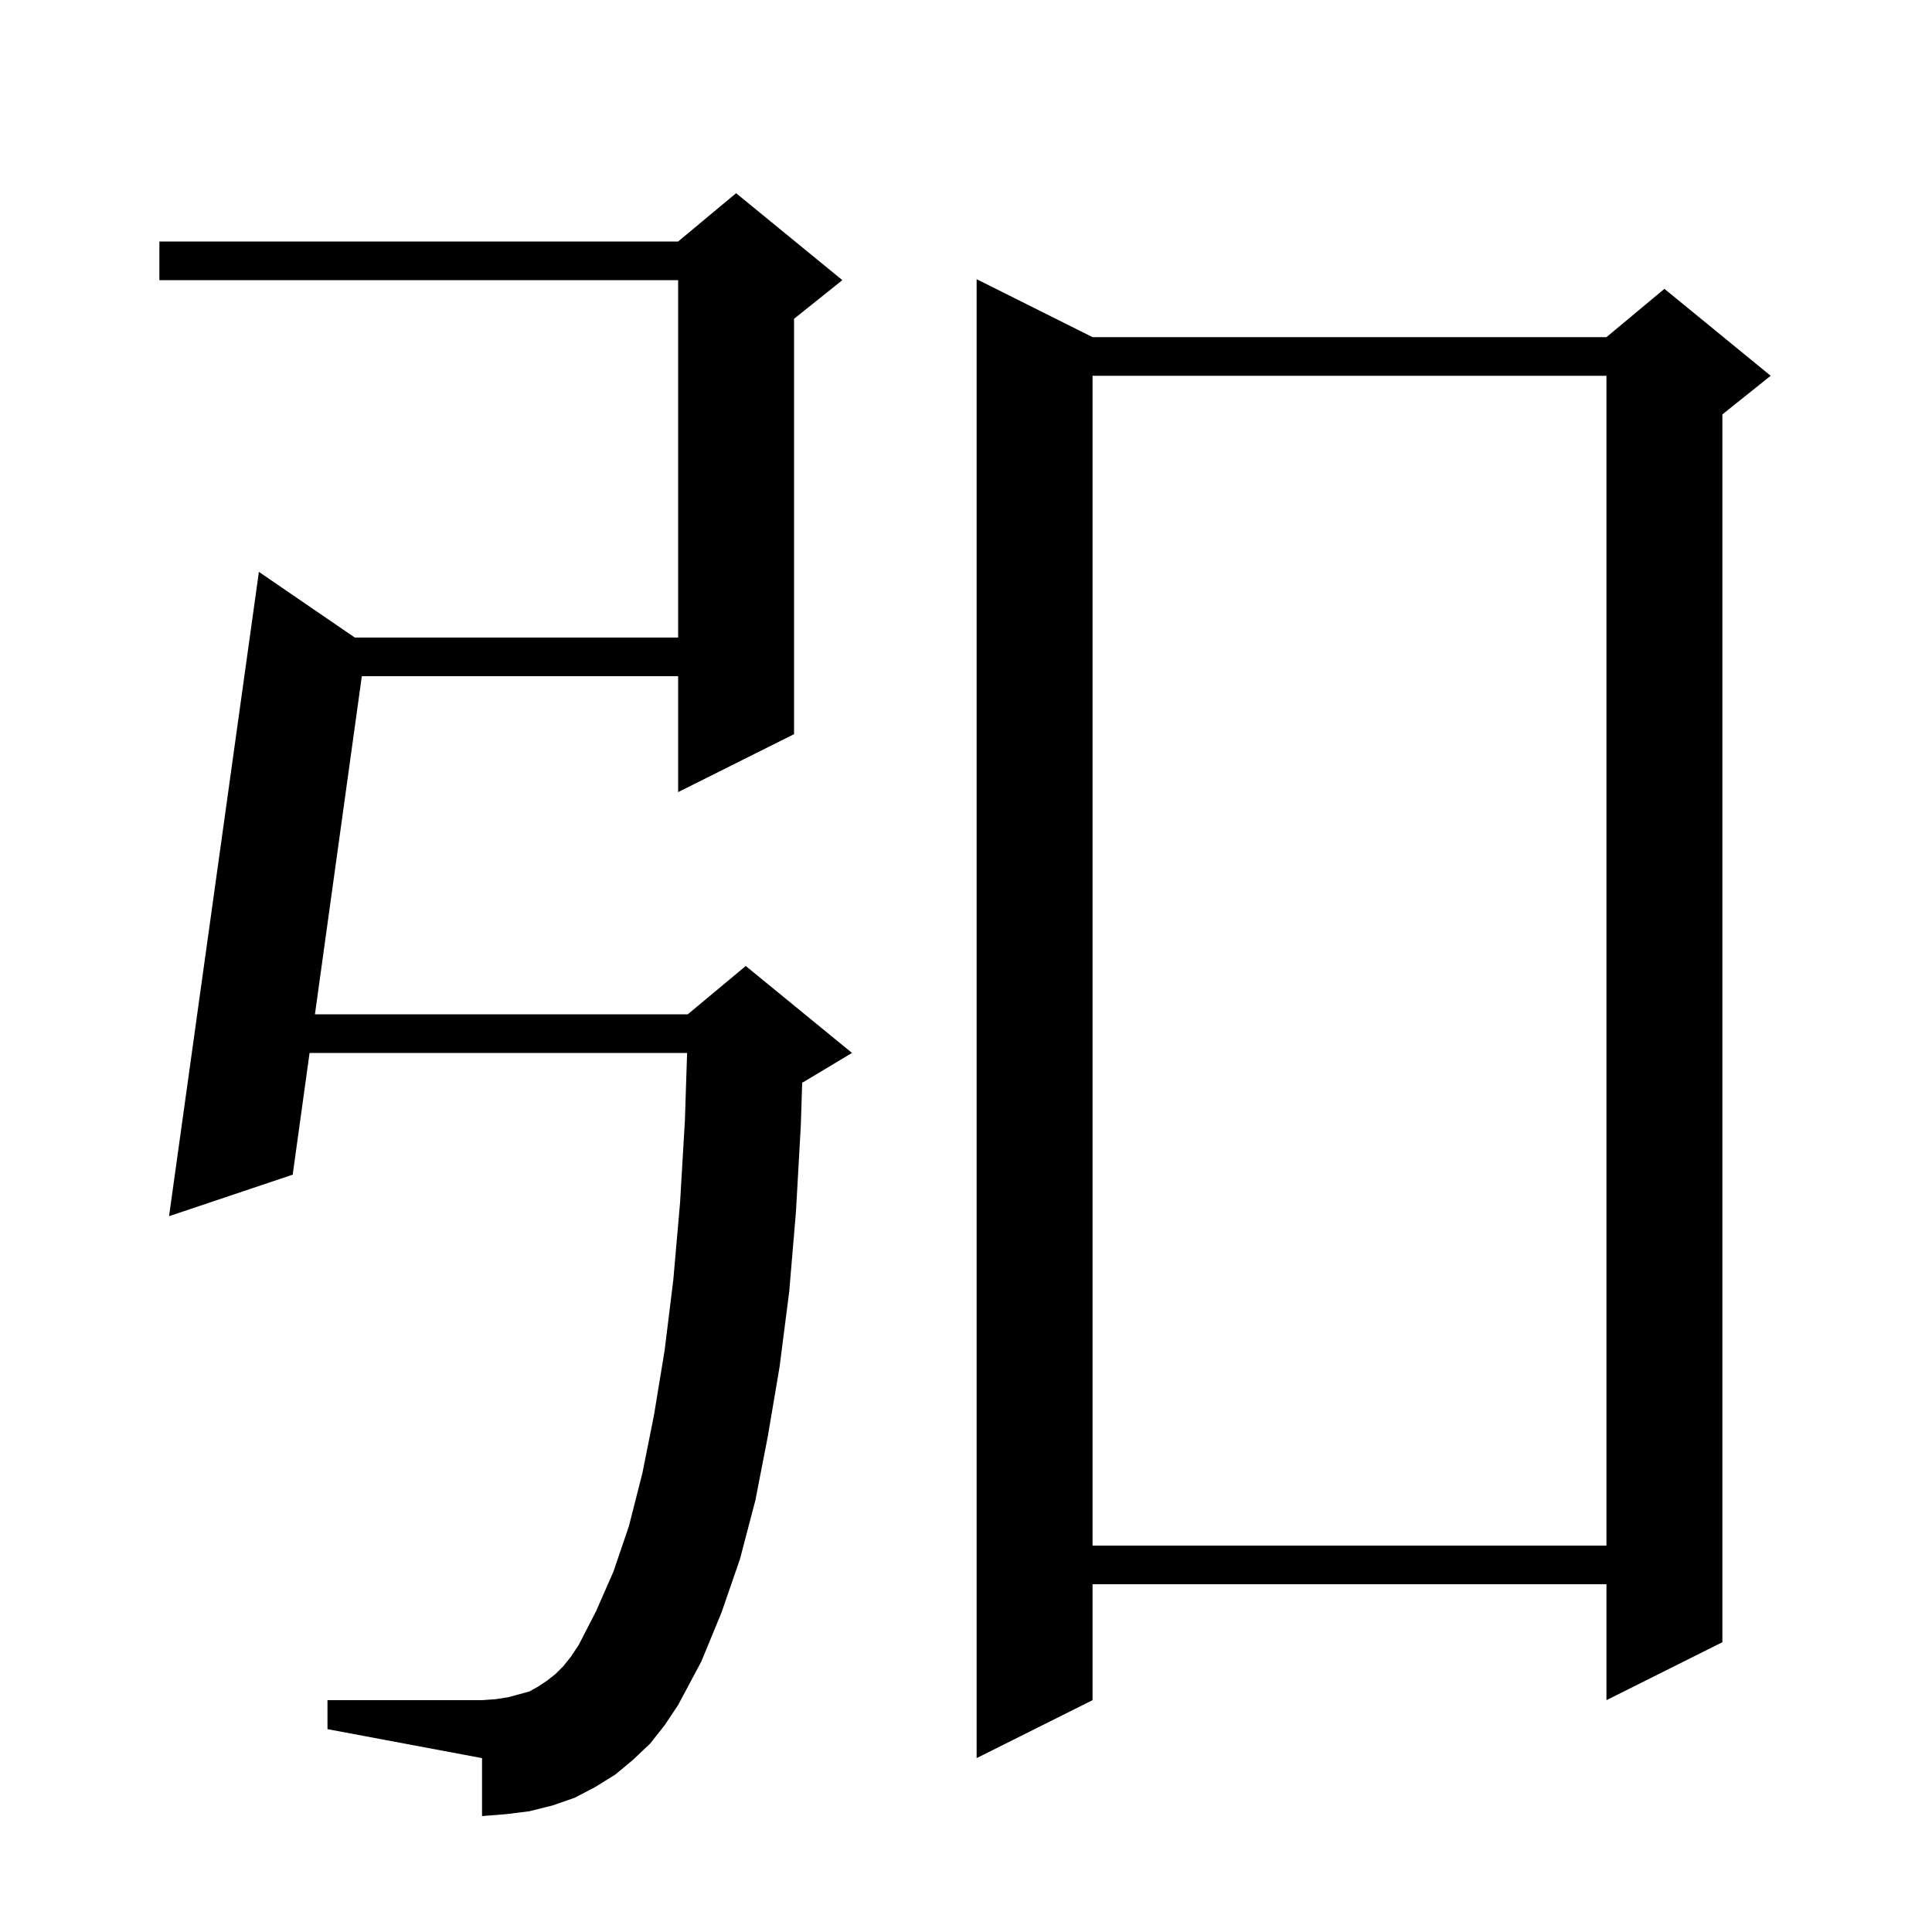 <svg xmlns="http://www.w3.org/2000/svg" xmlns:xlink="http://www.w3.org/1999/xlink" version="1.1" baseProfile="full" viewBox="0 0 200 200" width="200" height="200"><g fill="currentColor"><path d="M 113.1 34.9 L 166.3 34.9 L 172.3 29.9 L 183.3 38.9 L 178.3 42.9 L 178.3 170.0 L 166.3 176.0 L 166.3 164.0 L 113.1 164.0 L 113.1 176.0 L 101.1 182.0 L 101.1 28.9 Z M 67.3 180.5 L 65.5 182.2 L 63.7 183.7 L 61.6 185.0 L 59.5 186.1 L 57.2 186.9 L 54.8 187.5 L 52.4 187.8 L 49.9 188.0 L 49.9 182.0 L 33.9 179.0 L 33.9 176.0 L 49.9 176.0 L 51.3 175.9 L 52.6 175.7 L 54.8 175.1 L 55.7 174.6 L 56.6 174.0 L 57.5 173.3 L 58.3 172.5 L 59.1 171.5 L 59.9 170.3 L 61.7 166.8 L 63.5 162.7 L 65.1 158.0 L 66.5 152.5 L 67.7 146.5 L 68.8 139.8 L 69.7 132.5 L 70.4 124.5 L 70.9 116.0 L 71.128 109.0 L 32.047 109.0 L 30.3 121.6 L 17.5 125.9 L 26.8 59.2 L 36.732 66.0 L 70.2 66.0 L 70.2 29.0 L 16.5 29.0 L 16.5 25.0 L 70.2 25.0 L 76.2 20.0 L 87.2 29.0 L 82.2 33.0 L 82.2 76.0 L 70.2 82.0 L 70.2 70.0 L 37.456 70.0 L 32.602 105.0 L 71.2 105.0 L 77.2 100.0 L 88.2 109.0 L 83.2 112.0 L 83.042 112.066 L 82.9 116.5 L 82.4 125.4 L 81.7 133.7 L 80.7 141.5 L 79.5 148.6 L 78.2 155.3 L 76.6 161.4 L 74.7 166.9 L 72.6 172.0 L 70.2 176.5 L 68.8 178.6 Z M 113.1 38.9 L 113.1 160.0 L 166.3 160.0 L 166.3 38.9 Z "/></g></svg>